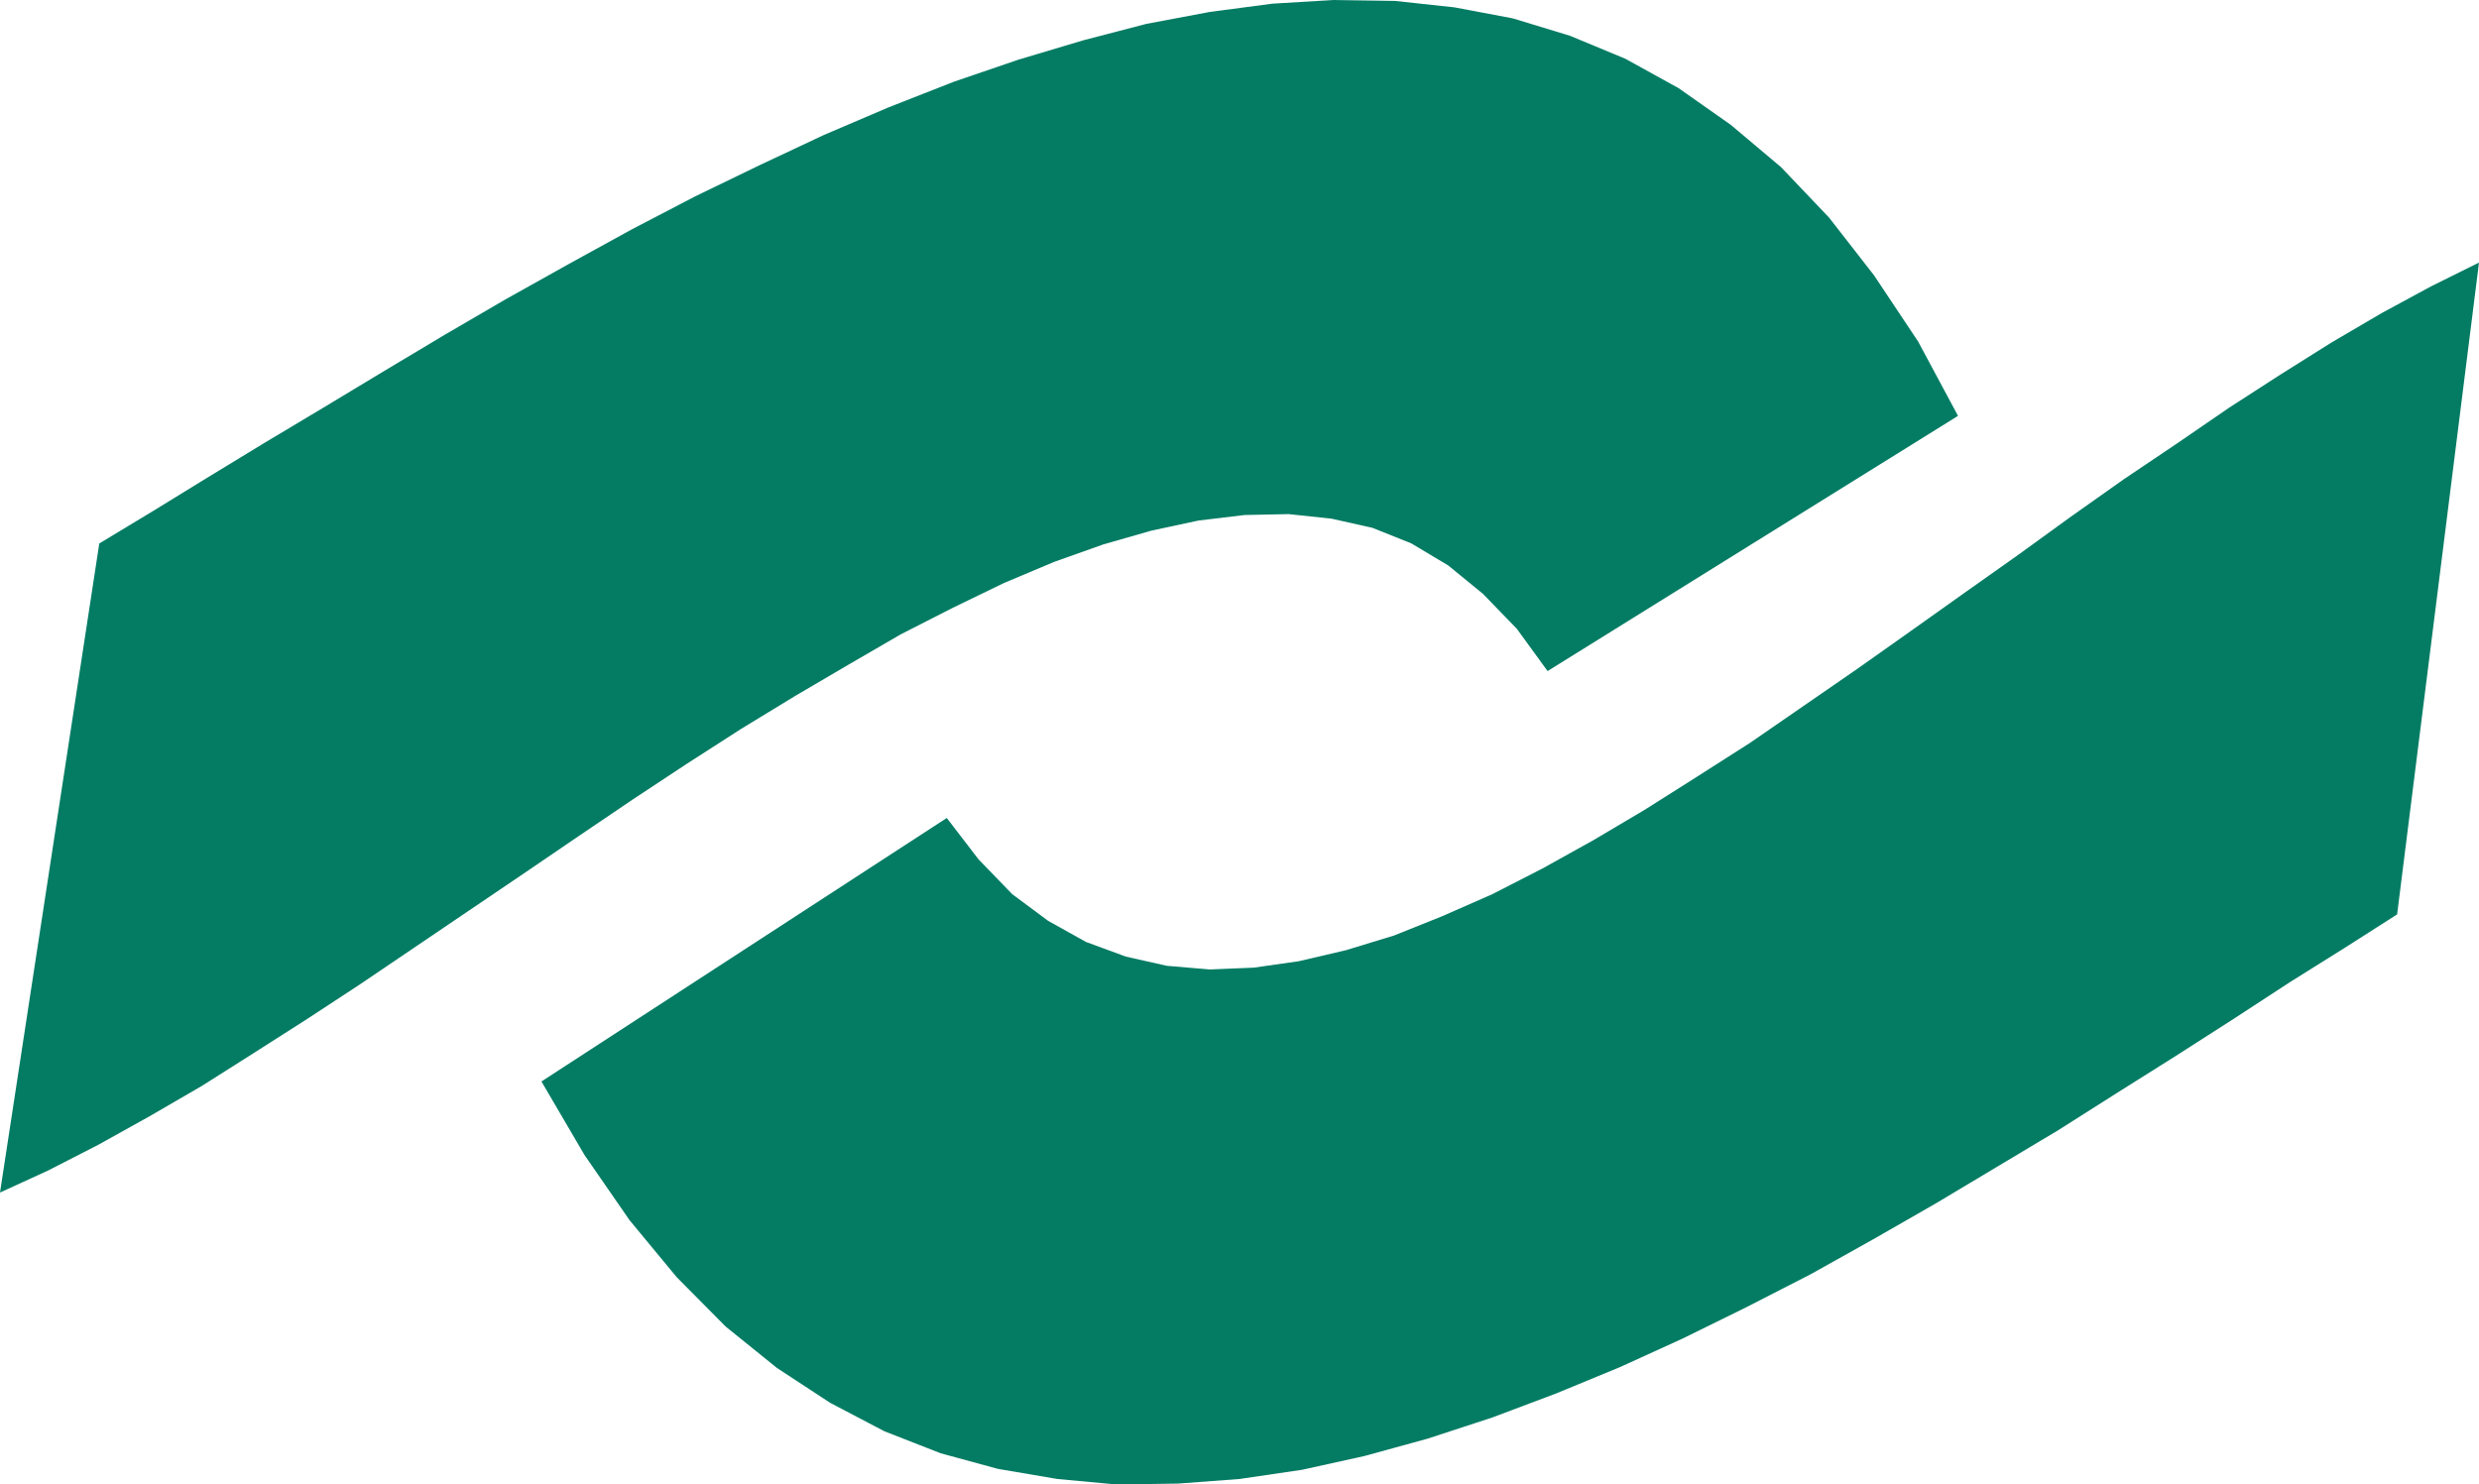 <?xml version="1.0" encoding="UTF-8" standalone="no"?>
<svg
   xmlns:dc="http://purl.org/dc/elements/1.1/"
   xmlns:cc="http://creativecommons.org/ns#"
   xmlns:rdf="http://www.w3.org/1999/02/22-rdf-syntax-ns#"
   xmlns:svg="http://www.w3.org/2000/svg"
   xmlns="http://www.w3.org/2000/svg"
   xmlns:sodipodi="http://sodipodi.sourceforge.net/DTD/sodipodi-0.dtd"
   xmlns:inkscape="http://www.inkscape.org/namespaces/inkscape"
   inkscape:version="1.0 (4035a4fb49, 2020-05-01)"
   sodipodi:docname="CONALEP (1).svg"
   version="1.1"
   id="svg2"
   xml:space="preserve"
   width="1492.992"
   height="894.297"
   viewBox="0 0 1492.992 894.297"><sodipodi:namedview
     inkscape:current-layer="svg2"
     inkscape:window-maximized="1"
     inkscape:window-y="-8"
     inkscape:window-x="1352"
     inkscape:cy="627.78045"
     inkscape:cx="241.62738"
     inkscape:zoom="0.20195748"
     fit-margin-bottom="0"
     fit-margin-right="0"
     fit-margin-left="0"
     fit-margin-top="0"
     showguides="false"
     showgrid="false"
     id="namedview21"
     inkscape:window-height="1017"
     inkscape:window-width="1920"
     inkscape:pageshadow="2"
     inkscape:pageopacity="0"
     guidetolerance="10"
     gridtolerance="10"
     objecttolerance="10"
     borderopacity="1"
     bordercolor="#666666"
     pagecolor="#ffffff" /><defs
     id="defs6" /><path
     d="M 59.791,327.408 0,718.423 l 28.973,-13.273 30.202,-15.484 30.822,-17.147 31.438,-18.252 31.438,-19.914 32.055,-20.453 32.054,-21.02 32.671,-22.127 32.671,-22.118 32.674,-22.118 33.283,-22.676 32.675,-22.127 32.667,-21.569 32.674,-21.011 32.667,-19.914 32.055,-18.807 31.442,-18.249 31.438,-16.035 30.818,-14.937 30.205,-12.715 29.59,-10.51 28.973,-8.297 28.357,-6.083 27.736,-3.32 26.508,-0.549 25.888,2.763 24.66,5.534 23.424,9.394 22.188,13.273 20.962,17.151 20.339,21.011 18.5,25.439 247.182,-153.747 -24.037,-44.794 -26.509,-39.818 -27.122,-34.842 -28.971,-30.424 -30.207,-25.439 L 1010.938,53.1 978.892,35.4 945.6,21.569 911.082,11.059 875.941,4.427 840.187,0.558 803.207,0 l -36.988,2.214 -37.601,4.976 -38.218,7.19 -38.221,9.961 -38.833,11.608 -38.838,13.273 -39.45,15.486 -38.833,16.593 -38.838,18.249 -38.833,18.807 -38.217,19.914 -38.221,21.011 -37.601,21.02 -36.989,21.56 -36.985,22.127 -35.752,21.569 -35.14,21.011 -34.515,21.02 -33.291,20.462 -32.055,19.356"
     style="fill:#047c64;fill-opacity:1;fill-rule:evenodd;stroke:none;stroke-width:0.951"
     id="path16" /><g
     style="fill:#047c64;fill-opacity:1"
     id="g18"
     transform="matrix(1.004,0,0,-0.901,-221.687,1564.938)" /><path
     d="m 1443.682,550.849 49.31,-392.674 -28.971,14.38 -29.594,16.035 -30.207,17.7 -30.82,19.365 -30.82,19.905 -31.433,21.569 -32.056,21.569 -32.056,22.676 -32.056,23.234 -32.056,22.667 -32.669,23.234 -32.056,22.676 -32.056,22.118 -32.056,22.127 -32.046,20.462 -31.443,19.905 -30.82,18.258 -30.82,17.142 -30.207,15.486 -30.207,13.273 -28.971,11.617 -28.971,8.845 -28.353,6.632 -27.124,3.878 -26.508,1.098 -25.892,-2.205 -24.655,-5.534 -24.043,-8.845 -22.806,-12.724 -21.574,-16.035 -20.341,-21.02 -19.113,-24.89 -244.105,158.733 25.892,44.245 27.124,39.266 28.353,34.289 29.589,29.864 30.822,24.886 32.055,21.02 32.67,17.142 33.904,13.273 34.523,9.403 35.748,6.084 35.756,3.319 36.985,-0.551 36.985,-2.767 37.6,-5.529 37.603,-8.299 38.226,-10.507 38.829,-12.72 38.216,-14.38 38.839,-16.035 37.603,-17.146 38.216,-18.805 38.839,-19.909 37.593,-21.017 37.613,-21.571 36.98,-22.12 36.99,-22.124 35.754,-22.679 35.131,-22.118 34.518,-22.118 33.905,-22.127 32.679,-20.462 32.056,-20.462"
     style="fill:#047c64;fill-opacity:1;fill-rule:evenodd;stroke:none;stroke-width:0.951"
     id="path22" /><g
     style="fill:#047c64;fill-opacity:1"
     id="g24"
     transform="matrix(1.004,0,0,-0.901,-221.687,1564.938)" /></svg>
